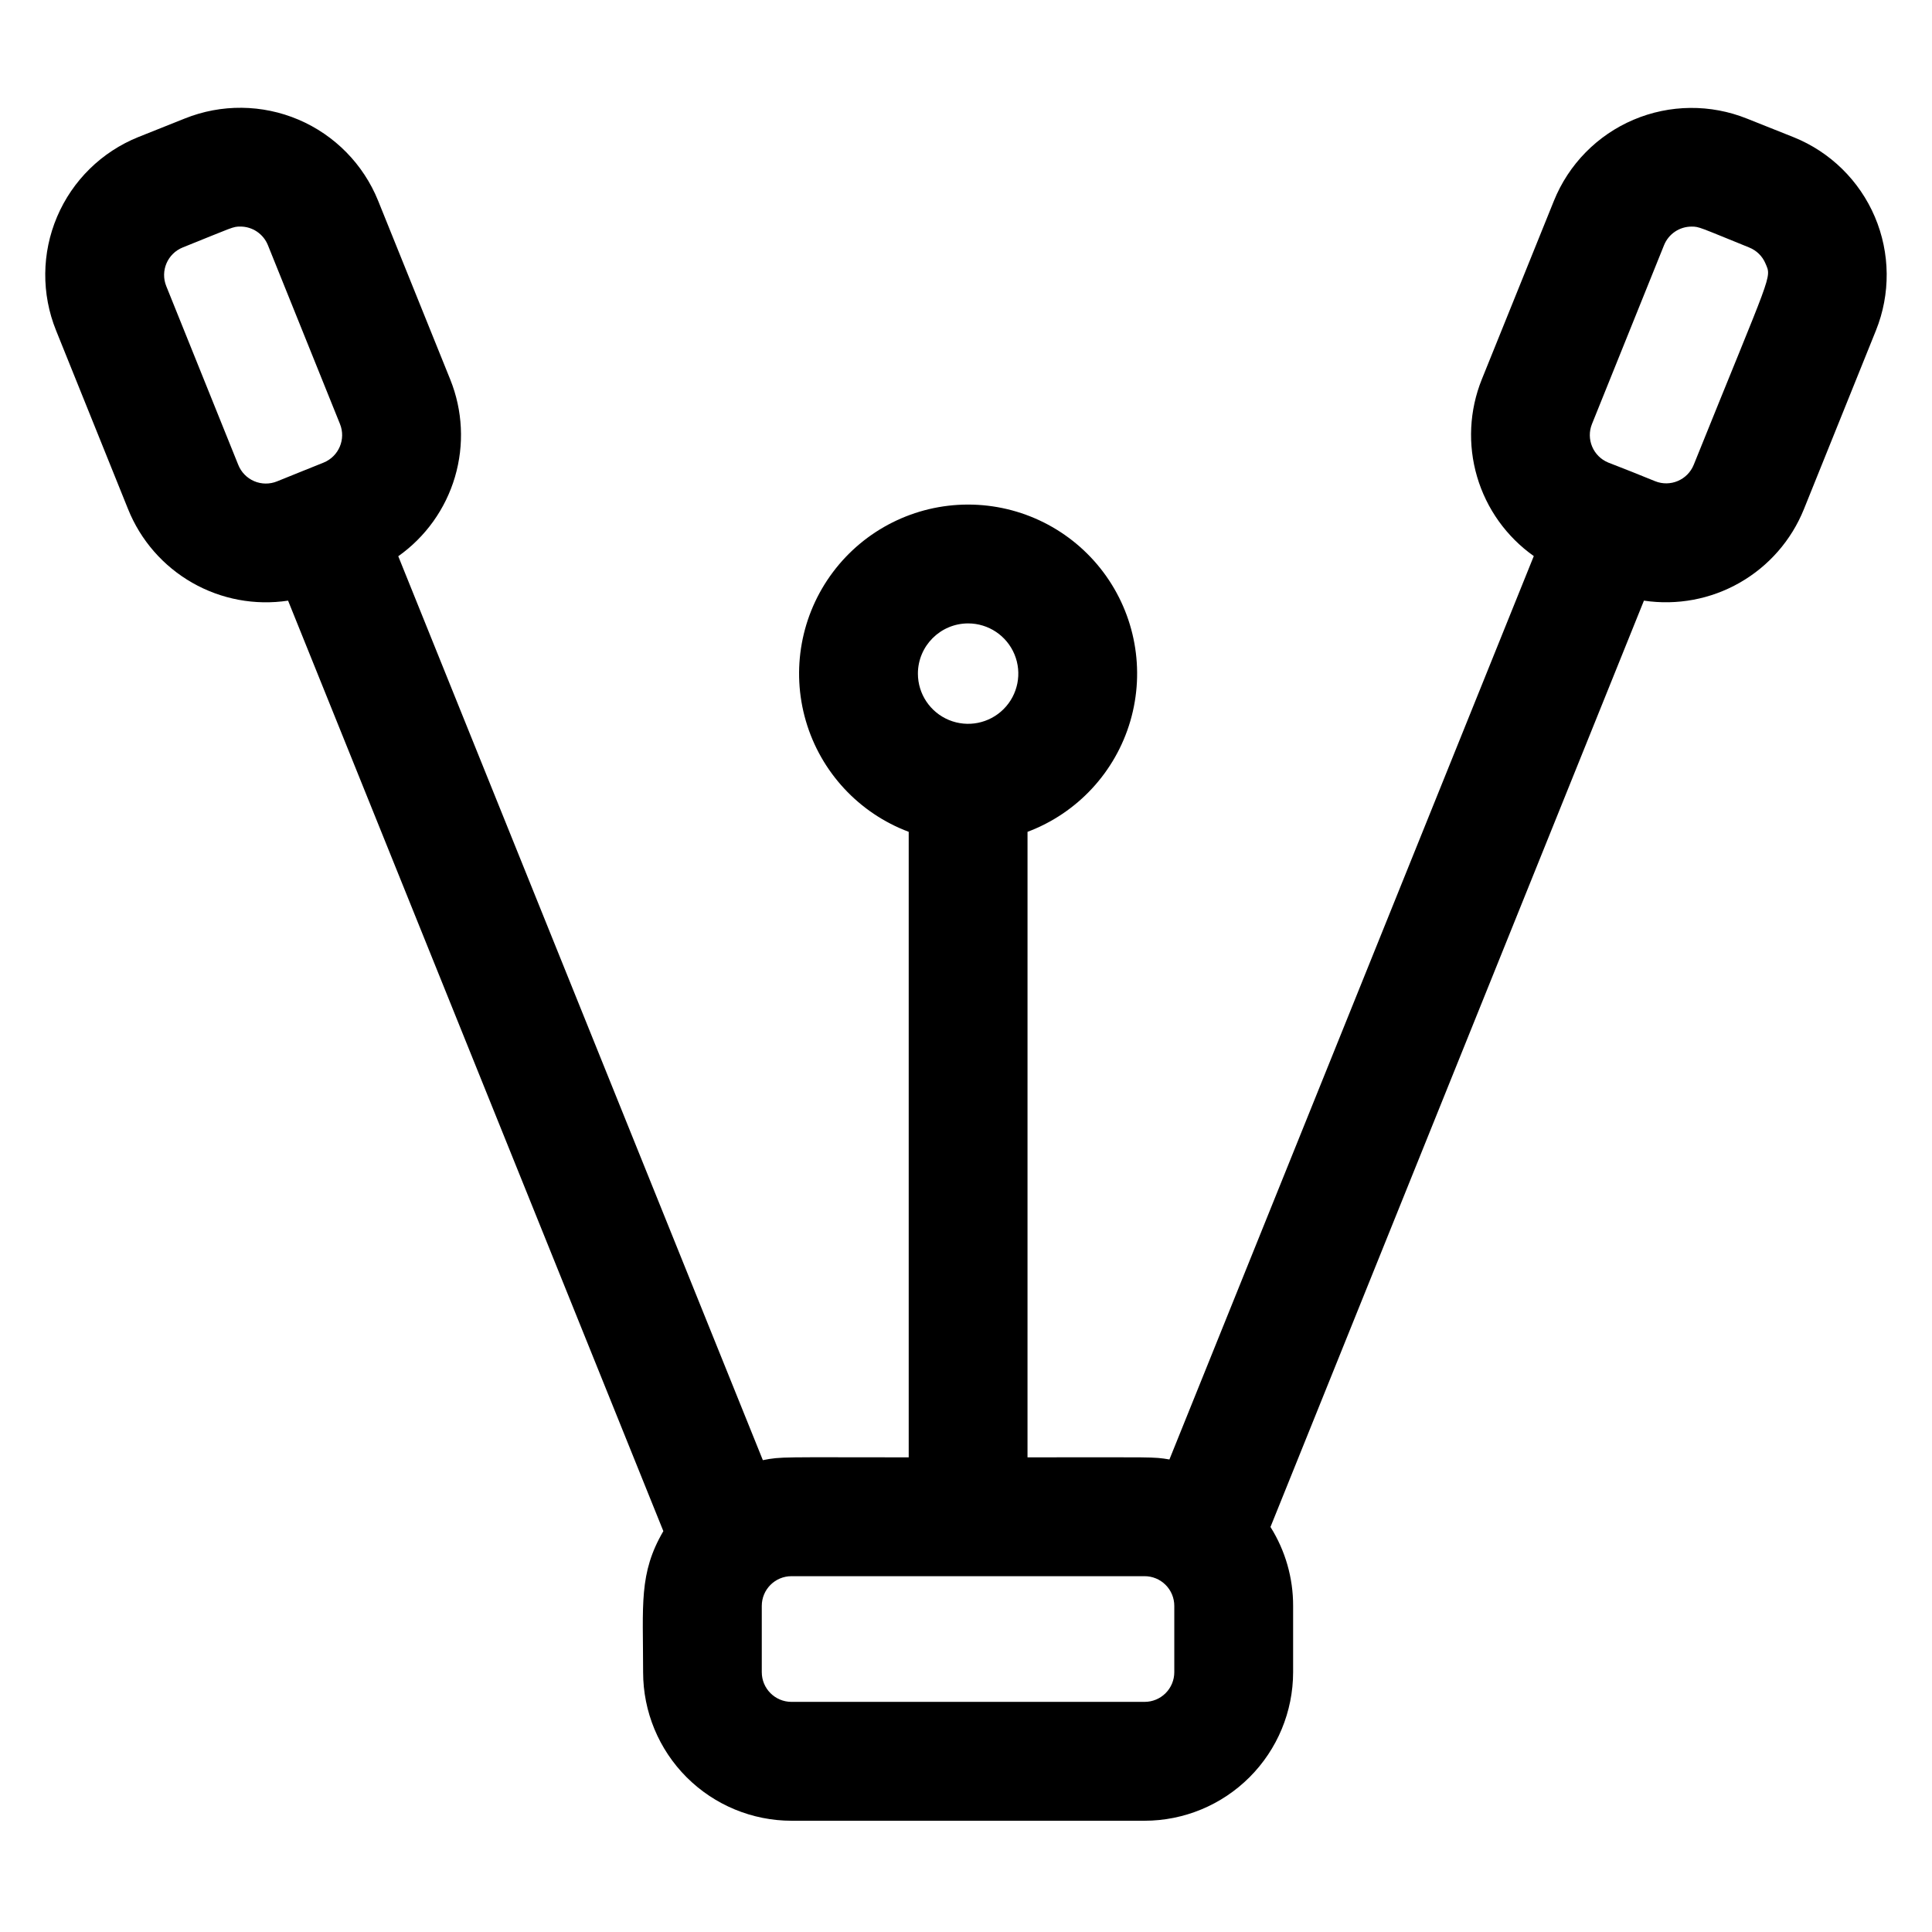 <?xml version="1.0" encoding="UTF-8"?>
<!-- Uploaded to: SVG Find, www.svgfind.com, Generator: SVG Find Mixer Tools -->
<svg fill="#000000" width="800px" height="800px" version="1.1" viewBox="144 144 512 512" xmlns="http://www.w3.org/2000/svg">
 <path d="m619.35 180.37-12.34-4.922v0.004c-9.68-3.902-20.516-3.797-30.117 0.285-9.605 4.086-17.195 11.82-21.098 21.5l-19.102 47.293c-3.309 8.219-3.75 17.312-1.25 25.812s7.793 15.906 15.027 21.023l-96.562 239.41c-4.418-0.746-3.797-0.562-37.609-0.562l0.004-165.77c13.199-4.957 23.297-15.84 27.25-29.379 3.953-13.535 1.301-28.141-7.156-39.426-8.461-11.281-21.738-17.922-35.84-17.922-14.102 0-27.379 6.641-35.836 17.922-8.461 11.285-11.113 25.891-7.16 39.426 3.953 13.539 14.051 24.422 27.254 29.379v165.77c-33.84 0-33.672-0.234-38.652 0.746l-96.621-239.55c7.234-5.117 12.527-12.523 15.027-21.023s2.062-17.594-1.25-25.812l-19.117-47.379c-3.914-9.676-11.508-17.402-21.109-21.488-9.605-4.082-20.438-4.191-30.121-0.301l-12.328 4.922c-9.691 3.902-17.434 11.5-21.52 21.117-4.09 9.617-4.184 20.461-0.266 30.148l19.098 47.379c3.312 8.215 9.297 15.074 16.988 19.465 7.688 4.394 16.637 6.066 25.395 4.742l99.453 246.59c-6.543 11.188-5.363 19.434-5.363 37.391 0 10.438 4.148 20.449 11.527 27.832 7.383 7.379 17.395 11.527 27.832 11.527h93.539c10.438-0.012 20.441-4.164 27.816-11.543 7.379-7.379 11.531-17.383 11.543-27.816v-17.586c0.02-7.394-2.062-14.648-6-20.91l98.969-245.49c8.758 1.312 17.703-0.359 25.391-4.754 7.688-4.391 13.676-11.242 16.992-19.453l19.098-47.379c3.902-9.68 3.801-20.516-0.285-30.121-4.086-9.602-11.82-17.191-21.5-21.098zm-218.79 128.84c5.383 0 10.234 3.242 12.293 8.215 2.059 4.969 0.918 10.691-2.887 14.496-3.805 3.805-9.523 4.945-14.496 2.887-4.973-2.062-8.215-6.91-8.215-12.293 0.012-7.344 5.961-13.293 13.305-13.305zm-193.43-42.047-19.07-47.34c-1.625-4.031 0.328-8.617 4.359-10.242 13.441-5.391 13.254-5.539 15.262-5.539 3.215-0.008 6.109 1.941 7.312 4.918l19.098 47.383c1.637 4.023-0.301 8.613-4.328 10.25l-6.168 2.481-6.16 2.488c-1.949 0.797-4.137 0.781-6.07-0.043-1.938-0.828-3.461-2.394-4.234-4.356zm248.07 319.98c0 2.086-0.828 4.09-2.305 5.566-1.477 1.477-3.477 2.305-5.566 2.305h-93.578c-4.348 0-7.871-3.523-7.871-7.871v-17.566c0-4.348 3.523-7.871 7.871-7.871h93.578c2.09 0 4.09 0.828 5.566 2.305 1.477 1.477 2.305 3.481 2.305 5.566zm137.66-319.98c-1.625 4.035-6.211 5.984-10.242 4.359l-6.16-2.488-6.231-2.441c-4.027-1.637-5.965-6.227-4.328-10.25l19.09-47.371c1.203-2.981 4.098-4.926 7.309-4.922 2.016 0 1.969 0.156 15.262 5.539v0.004c1.941 0.773 3.492 2.293 4.301 4.219 1.723 4.004 1.832 1.645-19 53.352z"/>
</svg>
